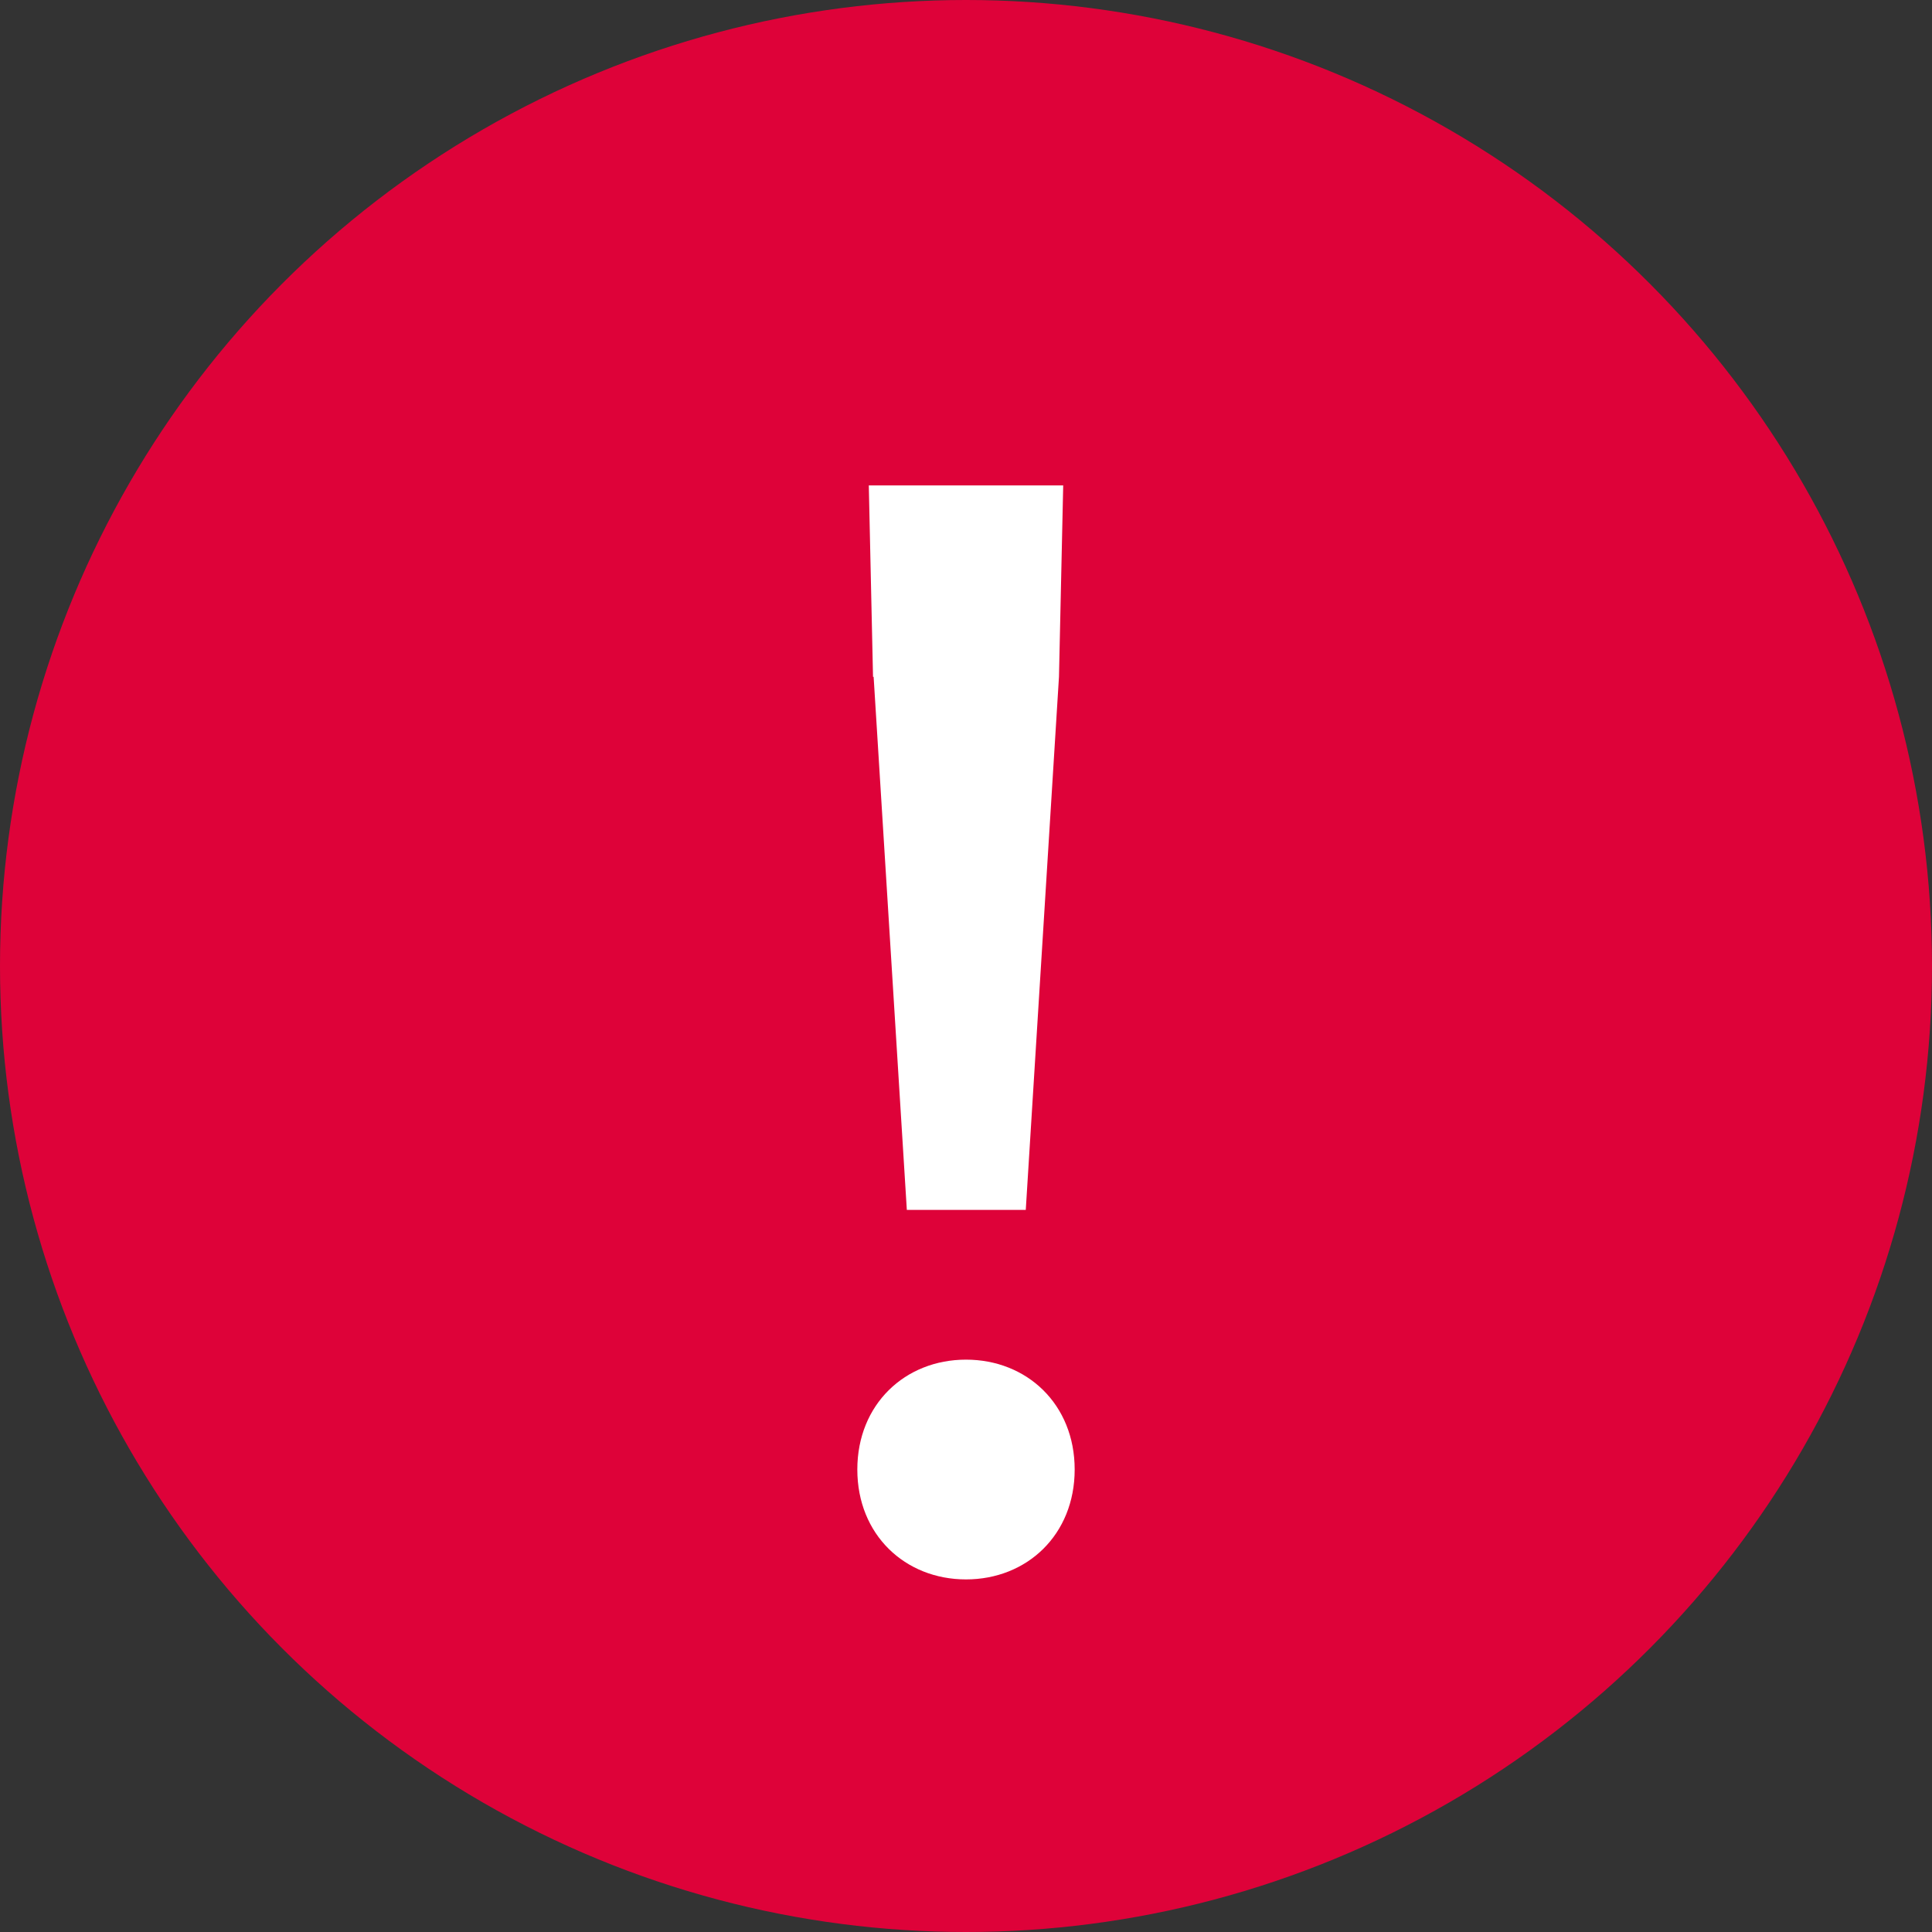 <svg xmlns="http://www.w3.org/2000/svg" viewBox="0 0 32 32"><rect x="0" y="0" width="32" height="32" fill="#333333" stroke="none"/><circle cx="16" cy="16" r="16" style="fill:#DE0239"/><g style="isolation:isolate"><path d="M14.2 24.34c0-1.08.79-1.82 1.8-1.82s1.8.74 1.8 1.82-.79 1.82-1.8 1.82-1.8-.74-1.8-1.82Zm.26-13.13-.07-3.17h3.22l-.07 3.17-.55 8.83h-1.97l-.55-8.83Z" style="fill:#fff"/></g></svg>